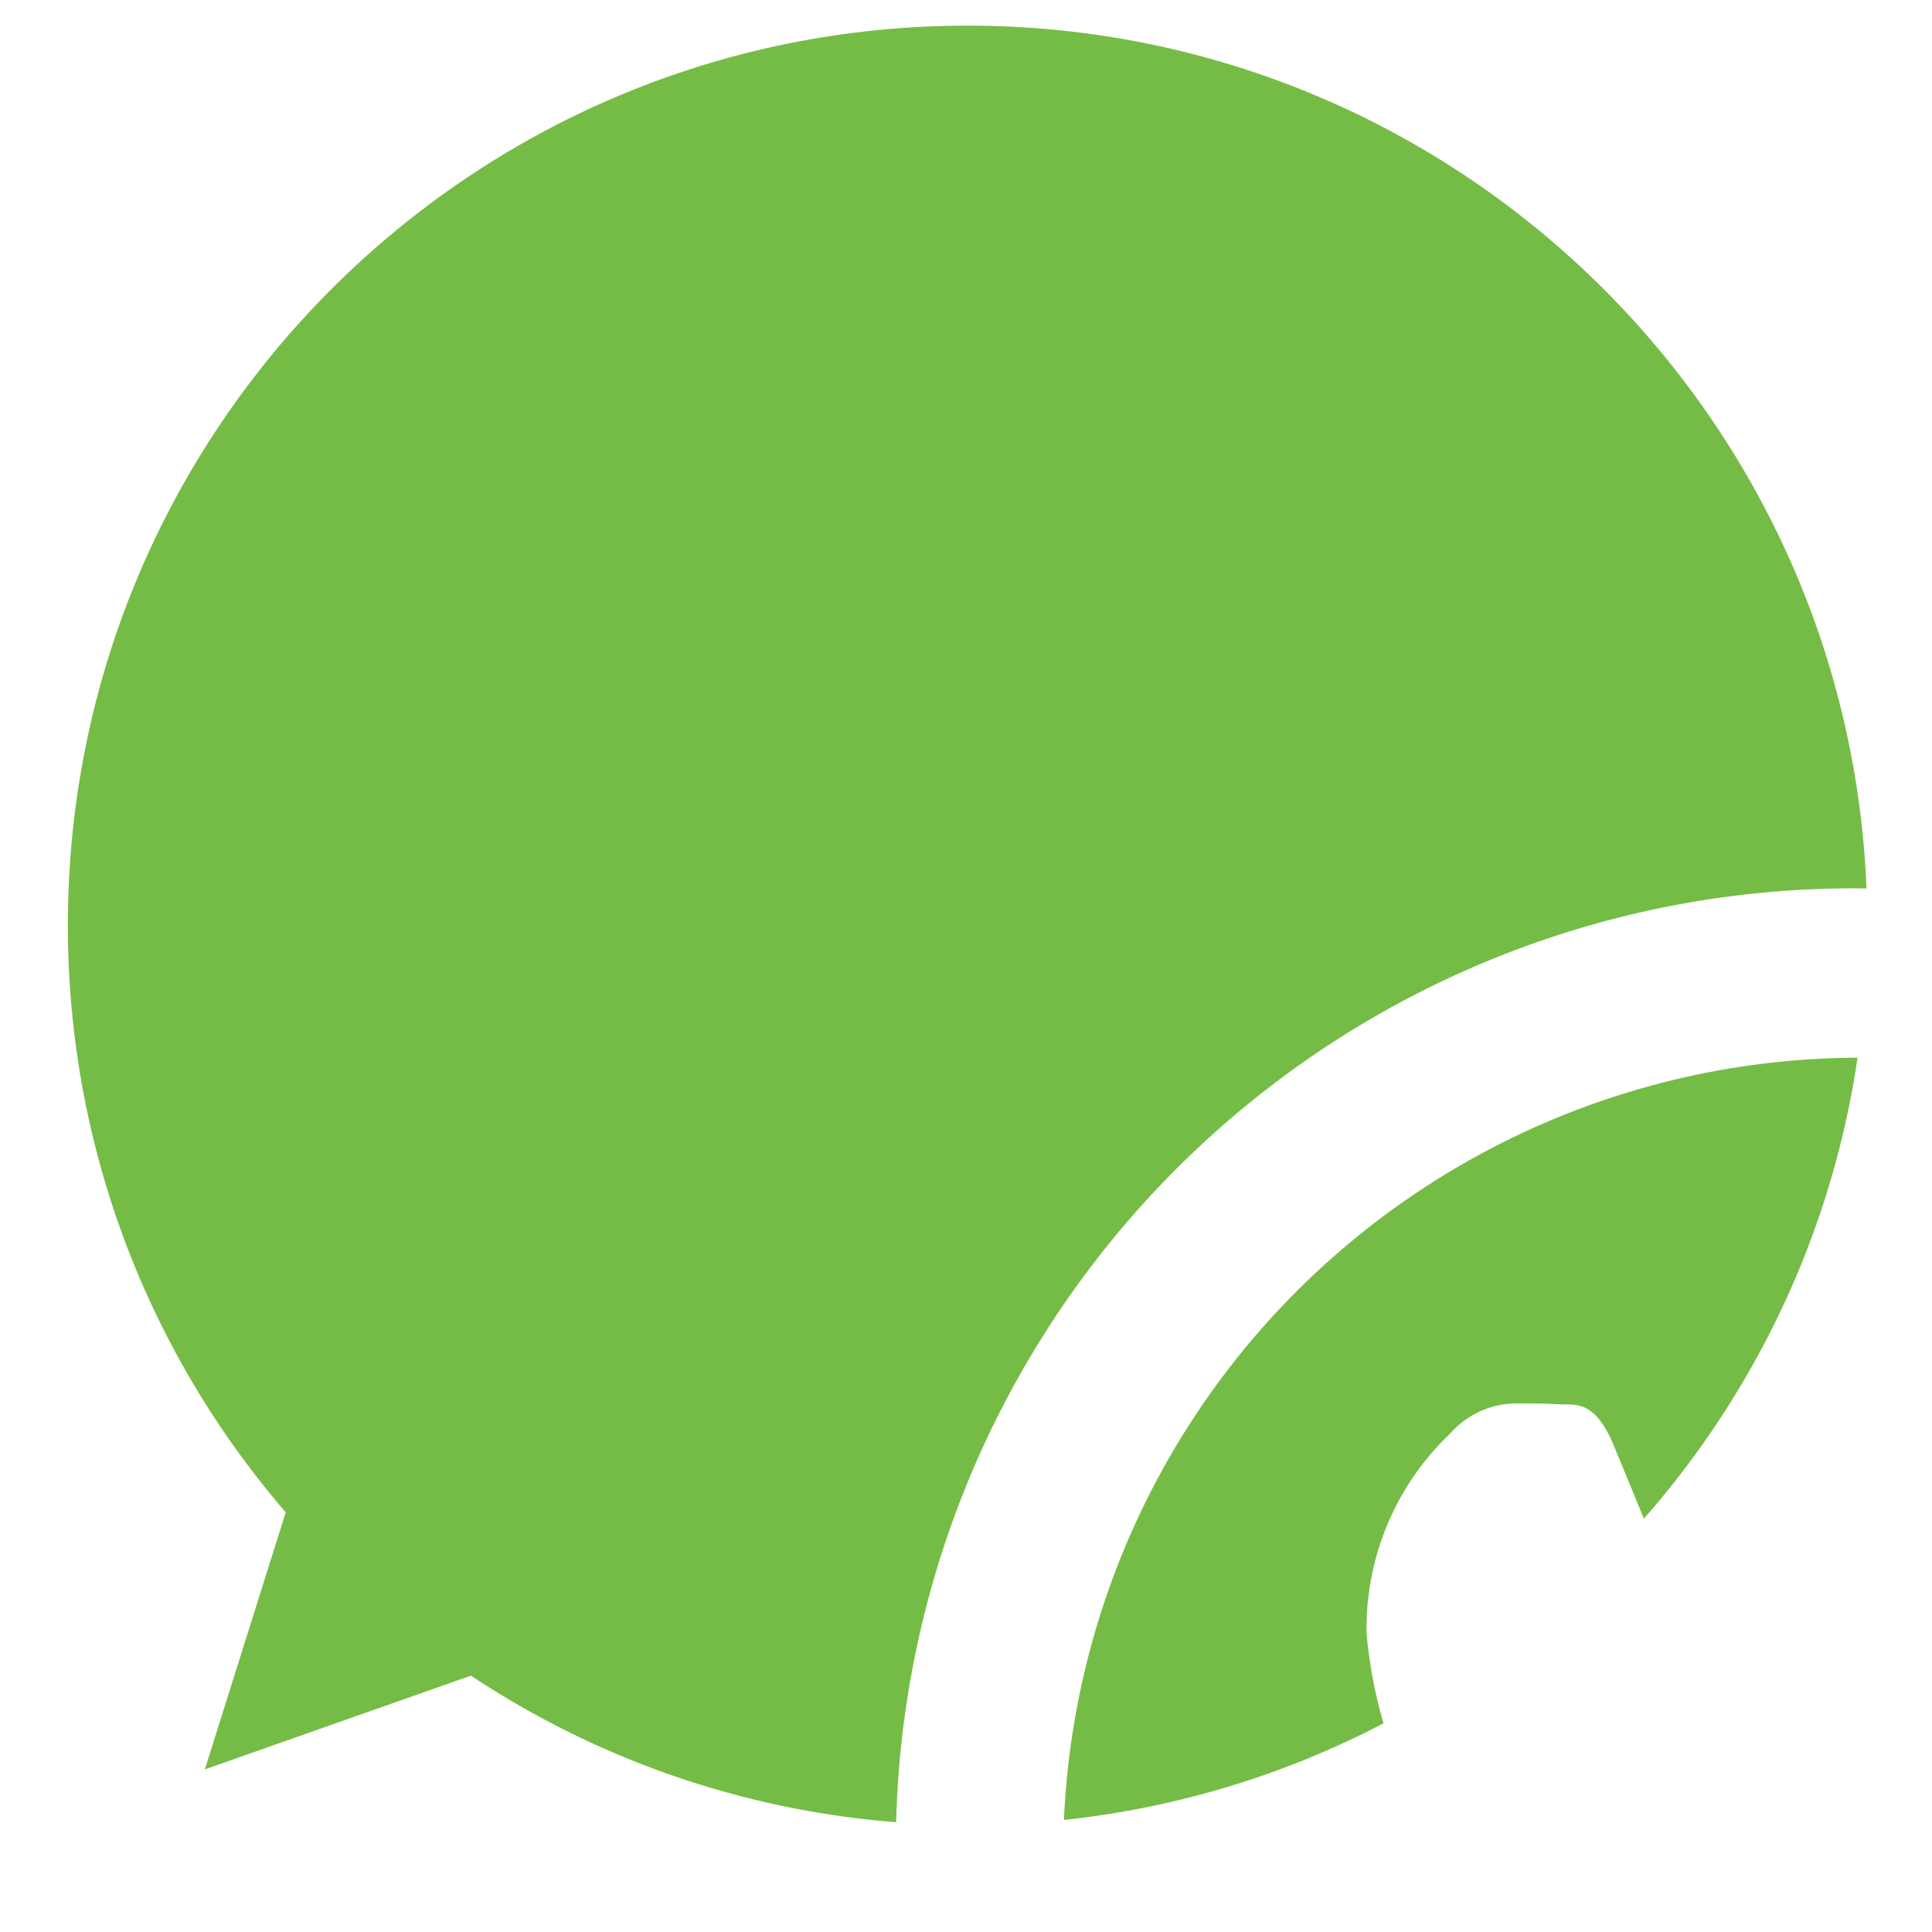 <svg width="111" height="111" viewBox="0 0 111 111" fill="none" xmlns="http://www.w3.org/2000/svg">
<g clip-path="url(#clip0_19_258)">
<path d="M11.769 101.657L19.506 77.068L36.084 93.092L11.769 101.657Z" fill="#75BC46"/>
<path d="M55.59 104.855C84.138 104.855 107.28 81.712 107.28 53.164C107.28 24.616 84.138 1.473 55.59 1.473C27.042 1.473 3.899 24.616 3.899 53.164C3.899 81.712 27.042 104.855 55.59 104.855Z" fill="#75BC46"/>
<g filter="url(#filter0_d_19_258)">
<path d="M94.376 16.13C84.938 6.703 72.396 1.026 59.085 0.155C45.774 -0.716 32.599 3.278 22.013 11.395C11.427 19.512 4.15 31.198 1.537 44.279C-1.077 57.36 1.151 70.945 7.805 82.506L0 110.999L29.162 103.343C37.226 107.74 46.265 110.04 55.45 110.035H55.476C66.433 110.21 77.189 107.087 86.349 101.073C95.509 95.058 102.65 86.428 106.843 76.304C111.037 66.18 112.091 55.029 109.868 44.299C107.645 33.568 102.247 23.754 94.376 16.13ZM55.476 100.768C47.282 100.775 39.237 98.575 32.186 94.401L30.526 93.41L13.23 97.942L17.825 81.068L16.733 79.345C13.077 73.322 10.859 66.536 10.253 59.516C9.646 52.496 10.668 45.431 13.237 38.87C15.806 32.309 19.855 26.429 25.067 21.688C30.28 16.947 36.516 13.472 43.29 11.534C50.064 9.596 57.194 9.247 64.126 10.514C71.057 11.781 77.603 14.63 83.253 18.839C88.904 23.048 93.507 28.504 96.706 34.783C99.904 41.061 101.61 47.993 101.693 55.038C101.56 67.21 96.632 78.838 87.98 87.399C79.327 95.96 67.648 100.764 55.476 100.768ZM80.548 66.525C79.184 65.83 72.421 62.505 71.158 62.066C69.894 61.626 68.978 61.371 68.062 62.761C67.146 64.15 64.519 67.22 63.7 68.162C62.882 69.104 62.089 69.202 60.728 68.51C52.65 64.472 47.349 61.299 42.022 52.158C40.609 49.729 43.434 49.904 46.059 44.651C46.241 44.272 46.325 43.854 46.306 43.434C46.286 43.014 46.163 42.606 45.947 42.245C45.6 41.55 42.852 34.779 41.712 32.036C40.597 29.36 39.457 29.739 38.616 29.681C37.823 29.633 36.893 29.633 35.988 29.633C35.292 29.653 34.607 29.817 33.976 30.113C33.345 30.41 32.782 30.833 32.321 31.355C30.768 32.83 29.539 34.611 28.711 36.586C27.884 38.561 27.476 40.687 27.514 42.828C27.968 48.01 29.913 52.949 33.114 57.049C33.809 57.965 42.8 71.841 56.601 77.811C65.323 81.576 68.743 81.9 73.102 81.257C75.753 80.861 81.229 77.938 82.369 74.715C83.266 72.659 83.542 70.385 83.162 68.174C82.829 67.542 81.912 67.197 80.548 66.525Z" fill="white"/>
</g>
</g>
<defs>
<filter id="filter0_d_19_258" x="-33" y="-32.963" width="279.004" height="278.962" filterUnits="userSpaceOnUse" color-interpolation-filters="sRGB">
<feFlood flood-opacity="0" result="BackgroundImageFix"/>
<feColorMatrix in="SourceAlpha" type="matrix" values="0 0 0 0 0 0 0 0 0 0 0 0 0 0 0 0 0 0 127 0" result="hardAlpha"/>
<feOffset dx="51" dy="51"/>
<feGaussianBlur stdDeviation="42"/>
<feComposite in2="hardAlpha" operator="out"/>
<feColorMatrix type="matrix" values="0 0 0 0 0.071 0 0 0 0 0.094 0 0 0 0 0.321 0 0 0 0.06 0"/>
<feBlend mode="normal" in2="BackgroundImageFix" result="effect1_dropShadow_19_258"/>
<feBlend mode="normal" in="SourceGraphic" in2="effect1_dropShadow_19_258" result="shape"/>
</filter>
<clipPath id="clip0_19_258">
<rect width="111" height="111" fill="white"/>
</clipPath>
</defs>
</svg>
